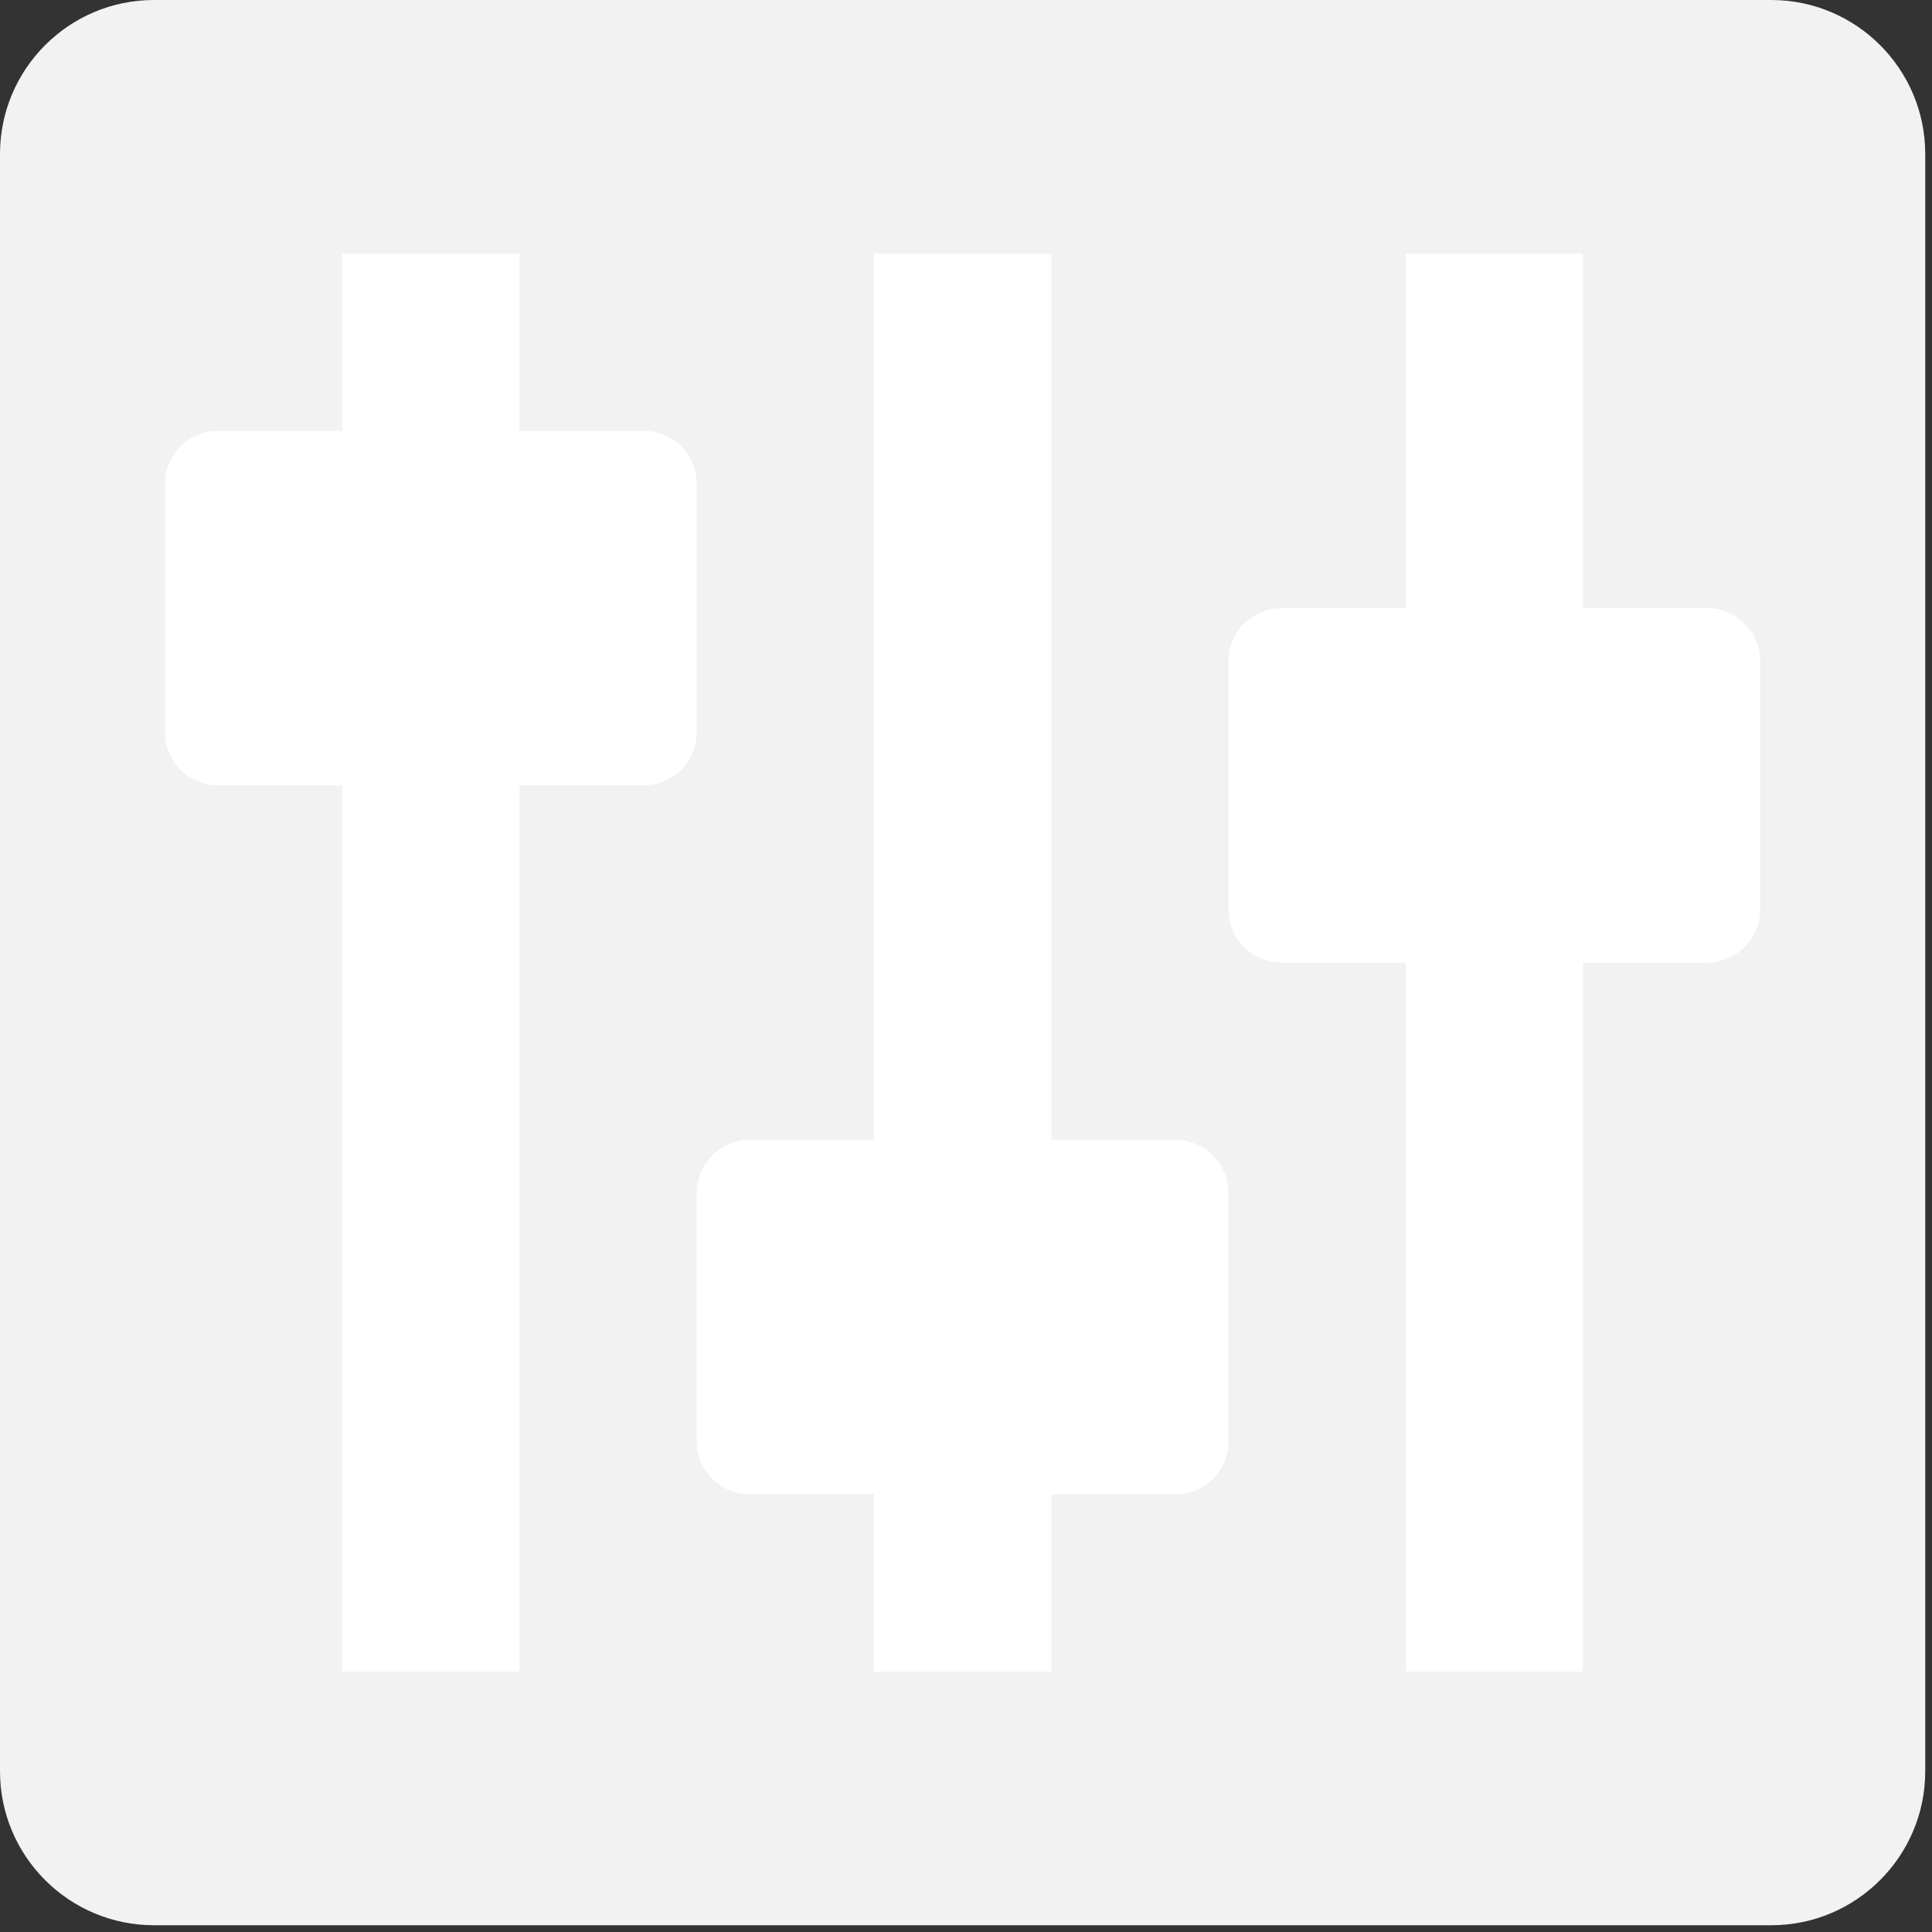 <?xml version="1.0" encoding="UTF-8" standalone="no"?> <svg xmlns="http://www.w3.org/2000/svg" xmlns:xlink="http://www.w3.org/1999/xlink" xmlns:serif="http://www.serif.com/" width="100%" height="100%" viewBox="0 0 143 143" version="1.1" xml:space="preserve" style="fill-rule:evenodd;clip-rule:evenodd;stroke-linejoin:round;stroke-miterlimit:2;"><rect x="0" y="0" width="143" height="143" fill="#333333" stroke="none"/><path d="M142.5,11.4c0,-6.292 -5.108,-11.4 -11.4,-11.4l-119.7,0c-6.292,0 -11.4,5.108 -11.4,11.4l0,119.7c0,6.292 5.108,11.4 11.4,11.4l119.7,0c6.292,0 11.4,-5.108 11.4,-11.4l0,-119.7Z" style="fill:#f2f2f2;"></path><g><g><g><rect x="104.049" y="18.771" width="13.12" height="104.958" style="fill:#fff;"></rect></g><g><path d="M130.289,48.946c-0,-2.177 -1.758,-3.935 -3.936,-3.935l-31.487,-0c-2.178,-0 -3.936,1.758 -3.936,3.935l-0,18.368c-0,2.178 1.758,3.936 3.936,3.936l31.487,0c2.178,0 3.936,-1.758 3.936,-3.936l-0,-18.368Z" style="fill:#fff;"></path></g><g><rect x="64.69" y="18.771" width="13.12" height="104.958" style="fill:#fff;"></rect></g><g><path d="M90.93,88.306c-0,-2.178 -1.758,-3.936 -3.936,-3.936l-31.488,-0c-2.178,-0 -3.936,1.758 -3.936,3.936l0,18.367c0,2.178 1.758,3.936 3.936,3.936l31.488,0c2.178,0 3.936,-1.758 3.936,-3.936l-0,-18.367Z" style="fill:#fff;"></path></g><g><rect x="25.331" y="18.771" width="13.12" height="104.958" style="fill:#fff;"></rect></g><g><path d="M51.57,35.827c0,-2.178 -1.758,-3.936 -3.936,-3.936l-31.487,-0c-2.178,-0 -3.936,1.758 -3.936,3.936l0,18.367c0,2.178 1.758,3.936 3.936,3.936l31.487,0c2.178,0 3.936,-1.758 3.936,-3.936l0,-18.367Z" style="fill:#fff;"></path></g></g></g></svg> 